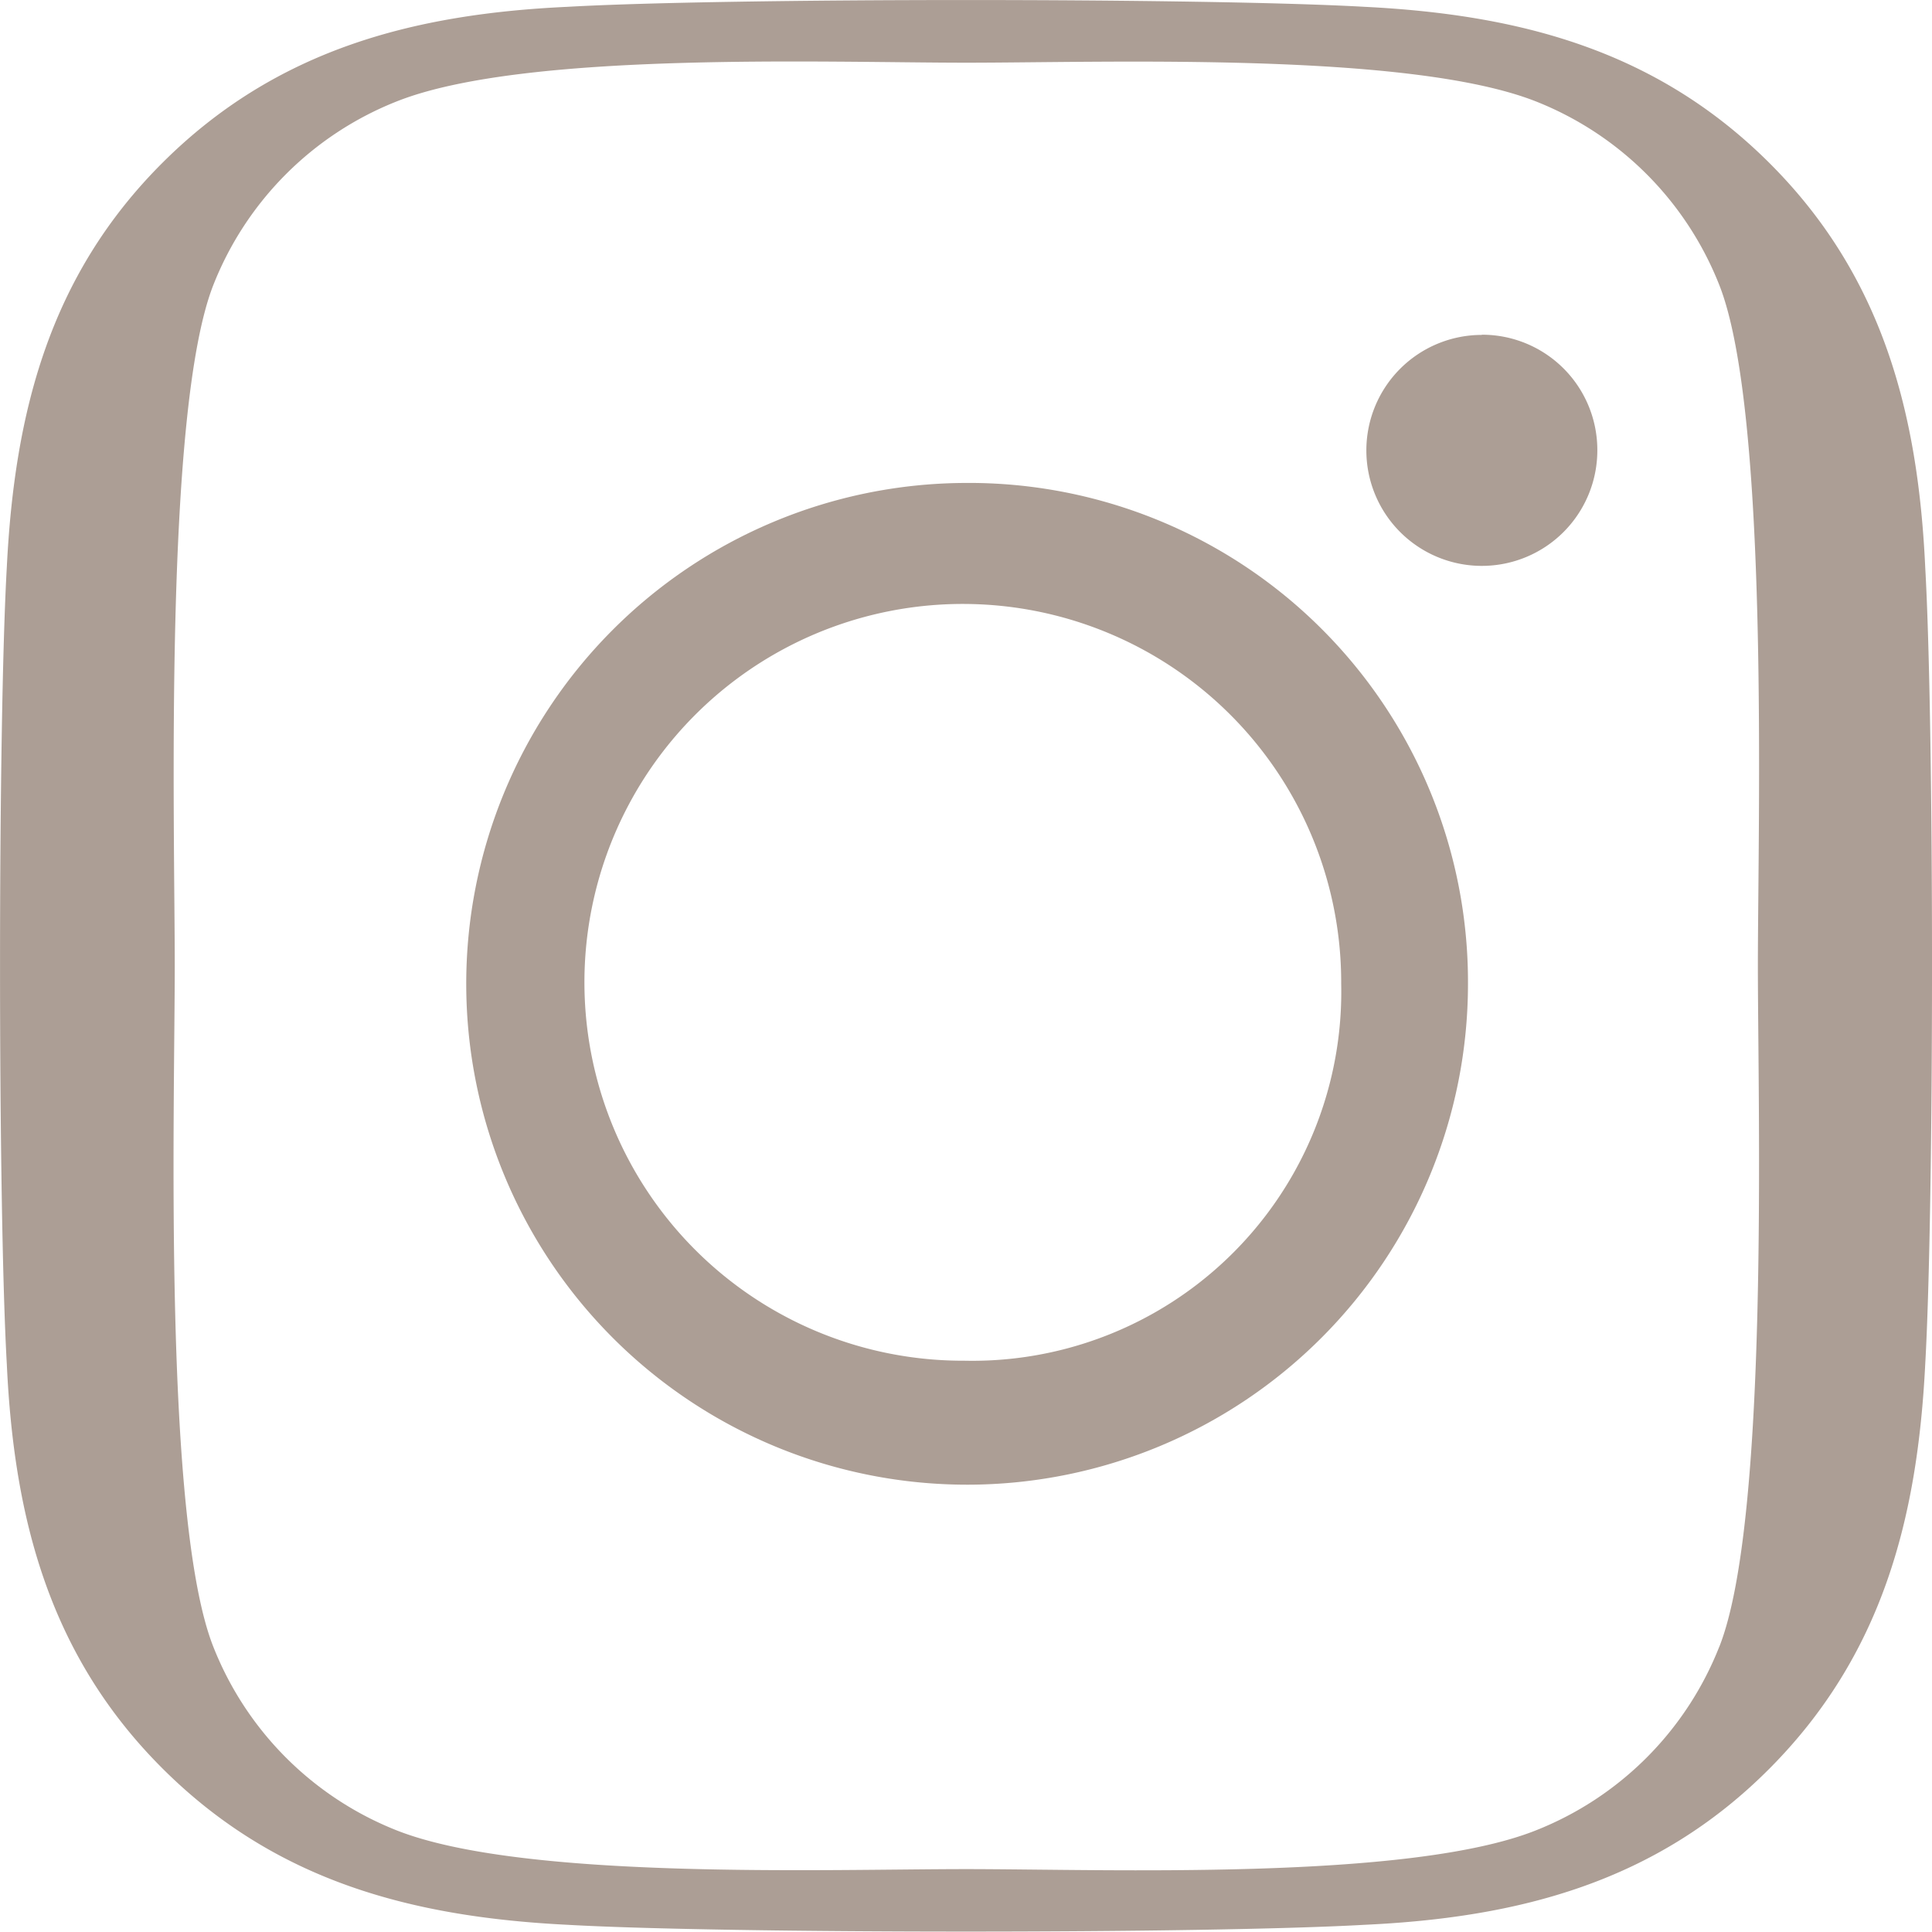 <svg xmlns="http://www.w3.org/2000/svg" width="40" height="39.992"><defs><style>.a{fill:#ac9e95}</style></defs><path d="M30.677 6.934a2.391 2.391 0 1 0 2.394 2.389v-.012A2.386 2.386 0 0 0 30.68 6.93" class="a"/><path d="M39.86 11.75c-.148-3.2-.884-6.042-3.23-8.379S31.454.301 28.251.141c-3.3-.187-13.2-.187-16.5 0-3.195.148-6.032.884-8.38 3.222S.301 8.538.141 11.742c-.187 3.3-.187 13.2 0 16.5.148 3.2.884 6.042 3.23 8.379s5.176 3.07 8.38 3.23c3.3.187 13.2.187 16.5 0 3.2-.148 6.042-.883 8.38-3.23s3.068-5.174 3.229-8.38c.187-3.3.187-13.189 0-16.491m-4.266 22.348a6.749 6.749 0 0 1-3.8 3.8c-2.633 1.044-8.879.8-11.788.8s-9.165.232-11.788-.8a6.75 6.75 0 0 1-3.8-3.8c-1.045-2.632-.8-11.192-.8-14.1s-.232-11.48.8-14.1a6.749 6.749 0 0 1 3.8-3.8c2.633-1.044 8.88-.8 11.789-.8s9.165-.232 11.788.8a6.749 6.749 0 0 1 3.8 3.8c1.044 2.633.8 11.194.8 14.1s.241 11.48-.8 14.1" class="a"/><path d="M19.962 9.999a10.37 10.37 0 1 0 10.431 10.37 10.332 10.332 0 0 0-10.431-10.37m0 18.173a7.834 7.834 0 1 1 7.806-7.806 7.639 7.639 0 0 1-7.806 7.806" class="a"/></svg>